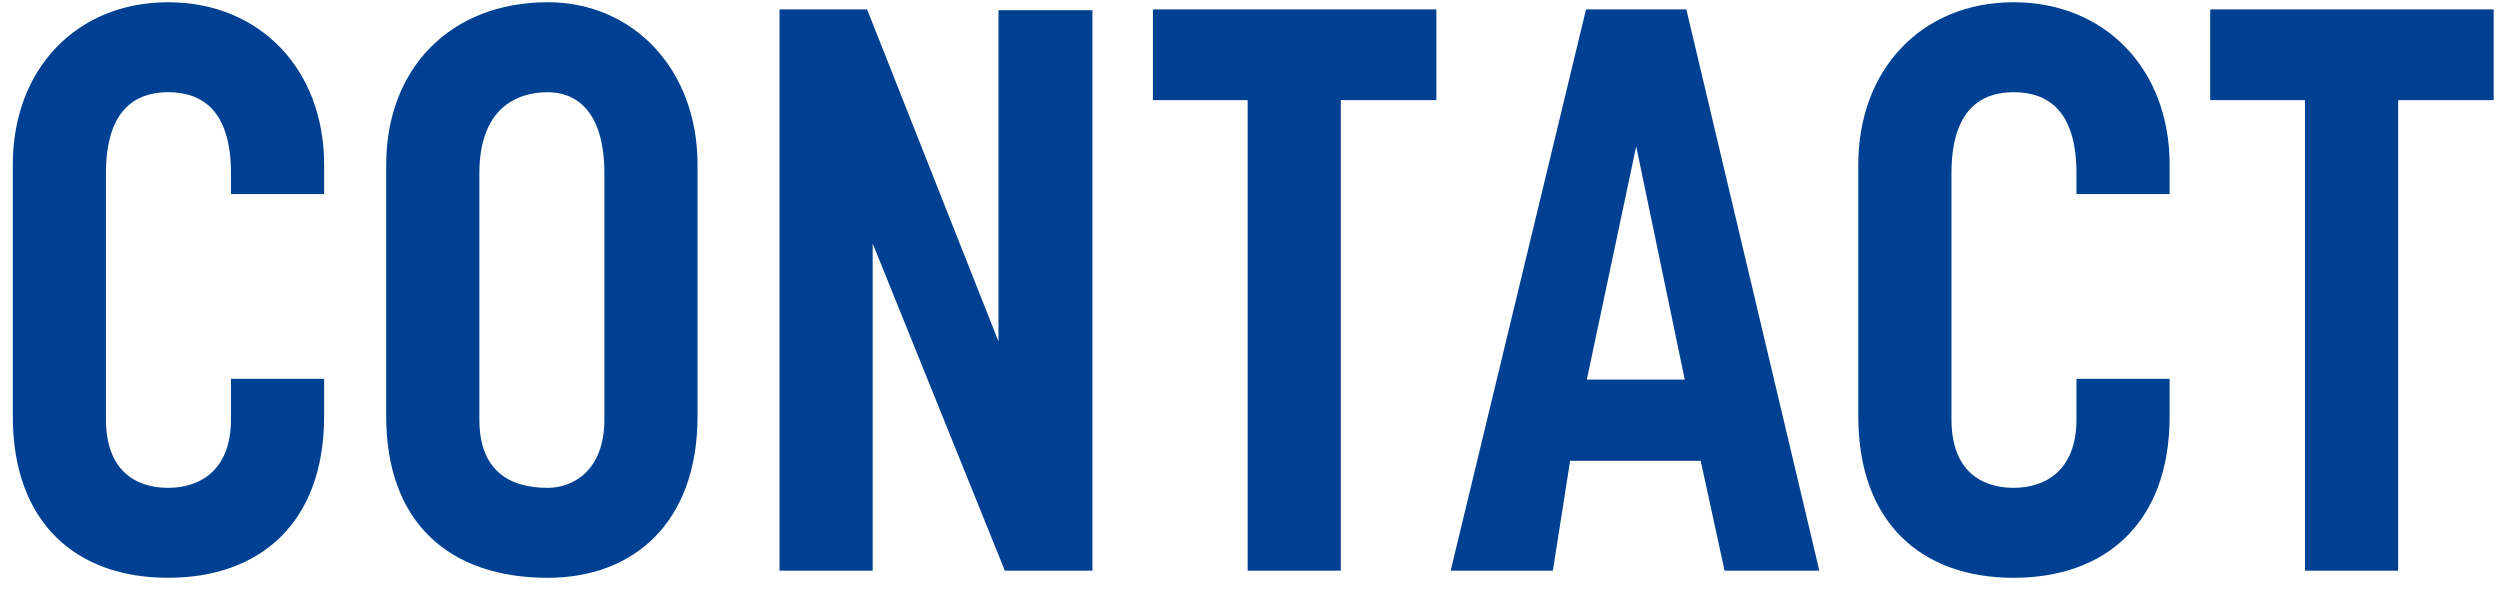 <?xml version="1.0" encoding="UTF-8"?> <svg xmlns="http://www.w3.org/2000/svg" xmlns:xlink="http://www.w3.org/1999/xlink" width="157" height="37" preserveAspectRatio="xMinYMid"><path fill-rule="evenodd" fill="rgb(0, 64, 147)" d="M150.602,6.290 L150.602,35.836 L144.751,35.836 L144.751,6.290 L138.801,6.290 L138.801,0.591 L156.602,0.591 L156.602,6.290 L150.602,6.290 ZM126.452,36.286 C120.702,36.286 116.701,32.86 116.701,26.137 L116.701,10.339 C116.701,4.340 120.702,0.141 126.452,0.141 C132.202,0.141 136.253,4.340 136.253,10.339 L136.253,12.189 L130.402,12.189 L130.402,10.89 C130.402,6.890 128.552,5.790 126.452,5.790 C124.452,5.790 122.552,6.840 122.552,10.89 L122.552,26.337 C122.552,29.537 124.402,30.636 126.452,30.636 C128.402,30.636 130.402,29.587 130.402,26.337 L130.402,23.787 L136.253,23.787 L136.253,26.137 C136.253,32.86 132.202,36.286 126.452,36.286 ZM106.803,28.937 L98.603,28.937 L97.52,35.836 L91.102,35.836 L99.603,0.591 L105.903,0.591 L114.254,35.836 L108.303,35.836 L106.803,28.937 ZM102.753,9.190 L99.653,23.837 L105.803,23.837 L102.753,9.190 ZM84.203,35.836 L78.353,35.836 L78.353,6.290 L72.403,6.290 L72.403,0.591 L90.204,0.591 L90.204,6.290 L84.203,6.290 L84.203,35.836 ZM54.804,15.289 L54.804,35.836 L48.953,35.836 L48.953,0.591 L54.454,0.591 L62.704,21.438 L62.704,0.641 L68.604,0.641 L68.604,35.836 L63.104,35.836 L54.804,15.289 ZM34.4,36.286 C28.254,36.286 24.254,32.86 24.254,26.137 L24.254,10.339 C24.254,4.340 28.254,0.141 34.4,0.141 C39.755,0.141 43.805,4.340 43.805,10.339 L43.805,26.137 C43.805,32.86 39.755,36.286 34.4,36.286 ZM37.955,10.89 C37.955,6.890 36.105,5.790 34.4,5.790 C32.4,5.790 30.104,6.840 30.104,10.89 L30.104,26.337 C30.104,29.537 31.954,30.636 34.4,30.636 C35.955,30.636 37.955,29.587 37.955,26.337 L37.955,10.89 ZM10.555,36.286 C4.804,36.286 0.804,32.86 0.804,26.137 L0.804,10.339 C0.804,4.340 4.804,0.141 10.555,0.141 C16.305,0.141 20.355,4.340 20.355,10.339 L20.355,12.189 L14.505,12.189 L14.505,10.89 C14.505,6.890 12.655,5.790 10.555,5.790 C8.555,5.790 6.654,6.840 6.654,10.89 L6.654,26.337 C6.654,29.537 8.505,30.636 10.555,30.636 C12.505,30.636 14.505,29.587 14.505,26.337 L14.505,23.787 L20.355,23.787 L20.355,26.137 C20.355,32.86 16.305,36.286 10.555,36.286 Z"></path></svg> 